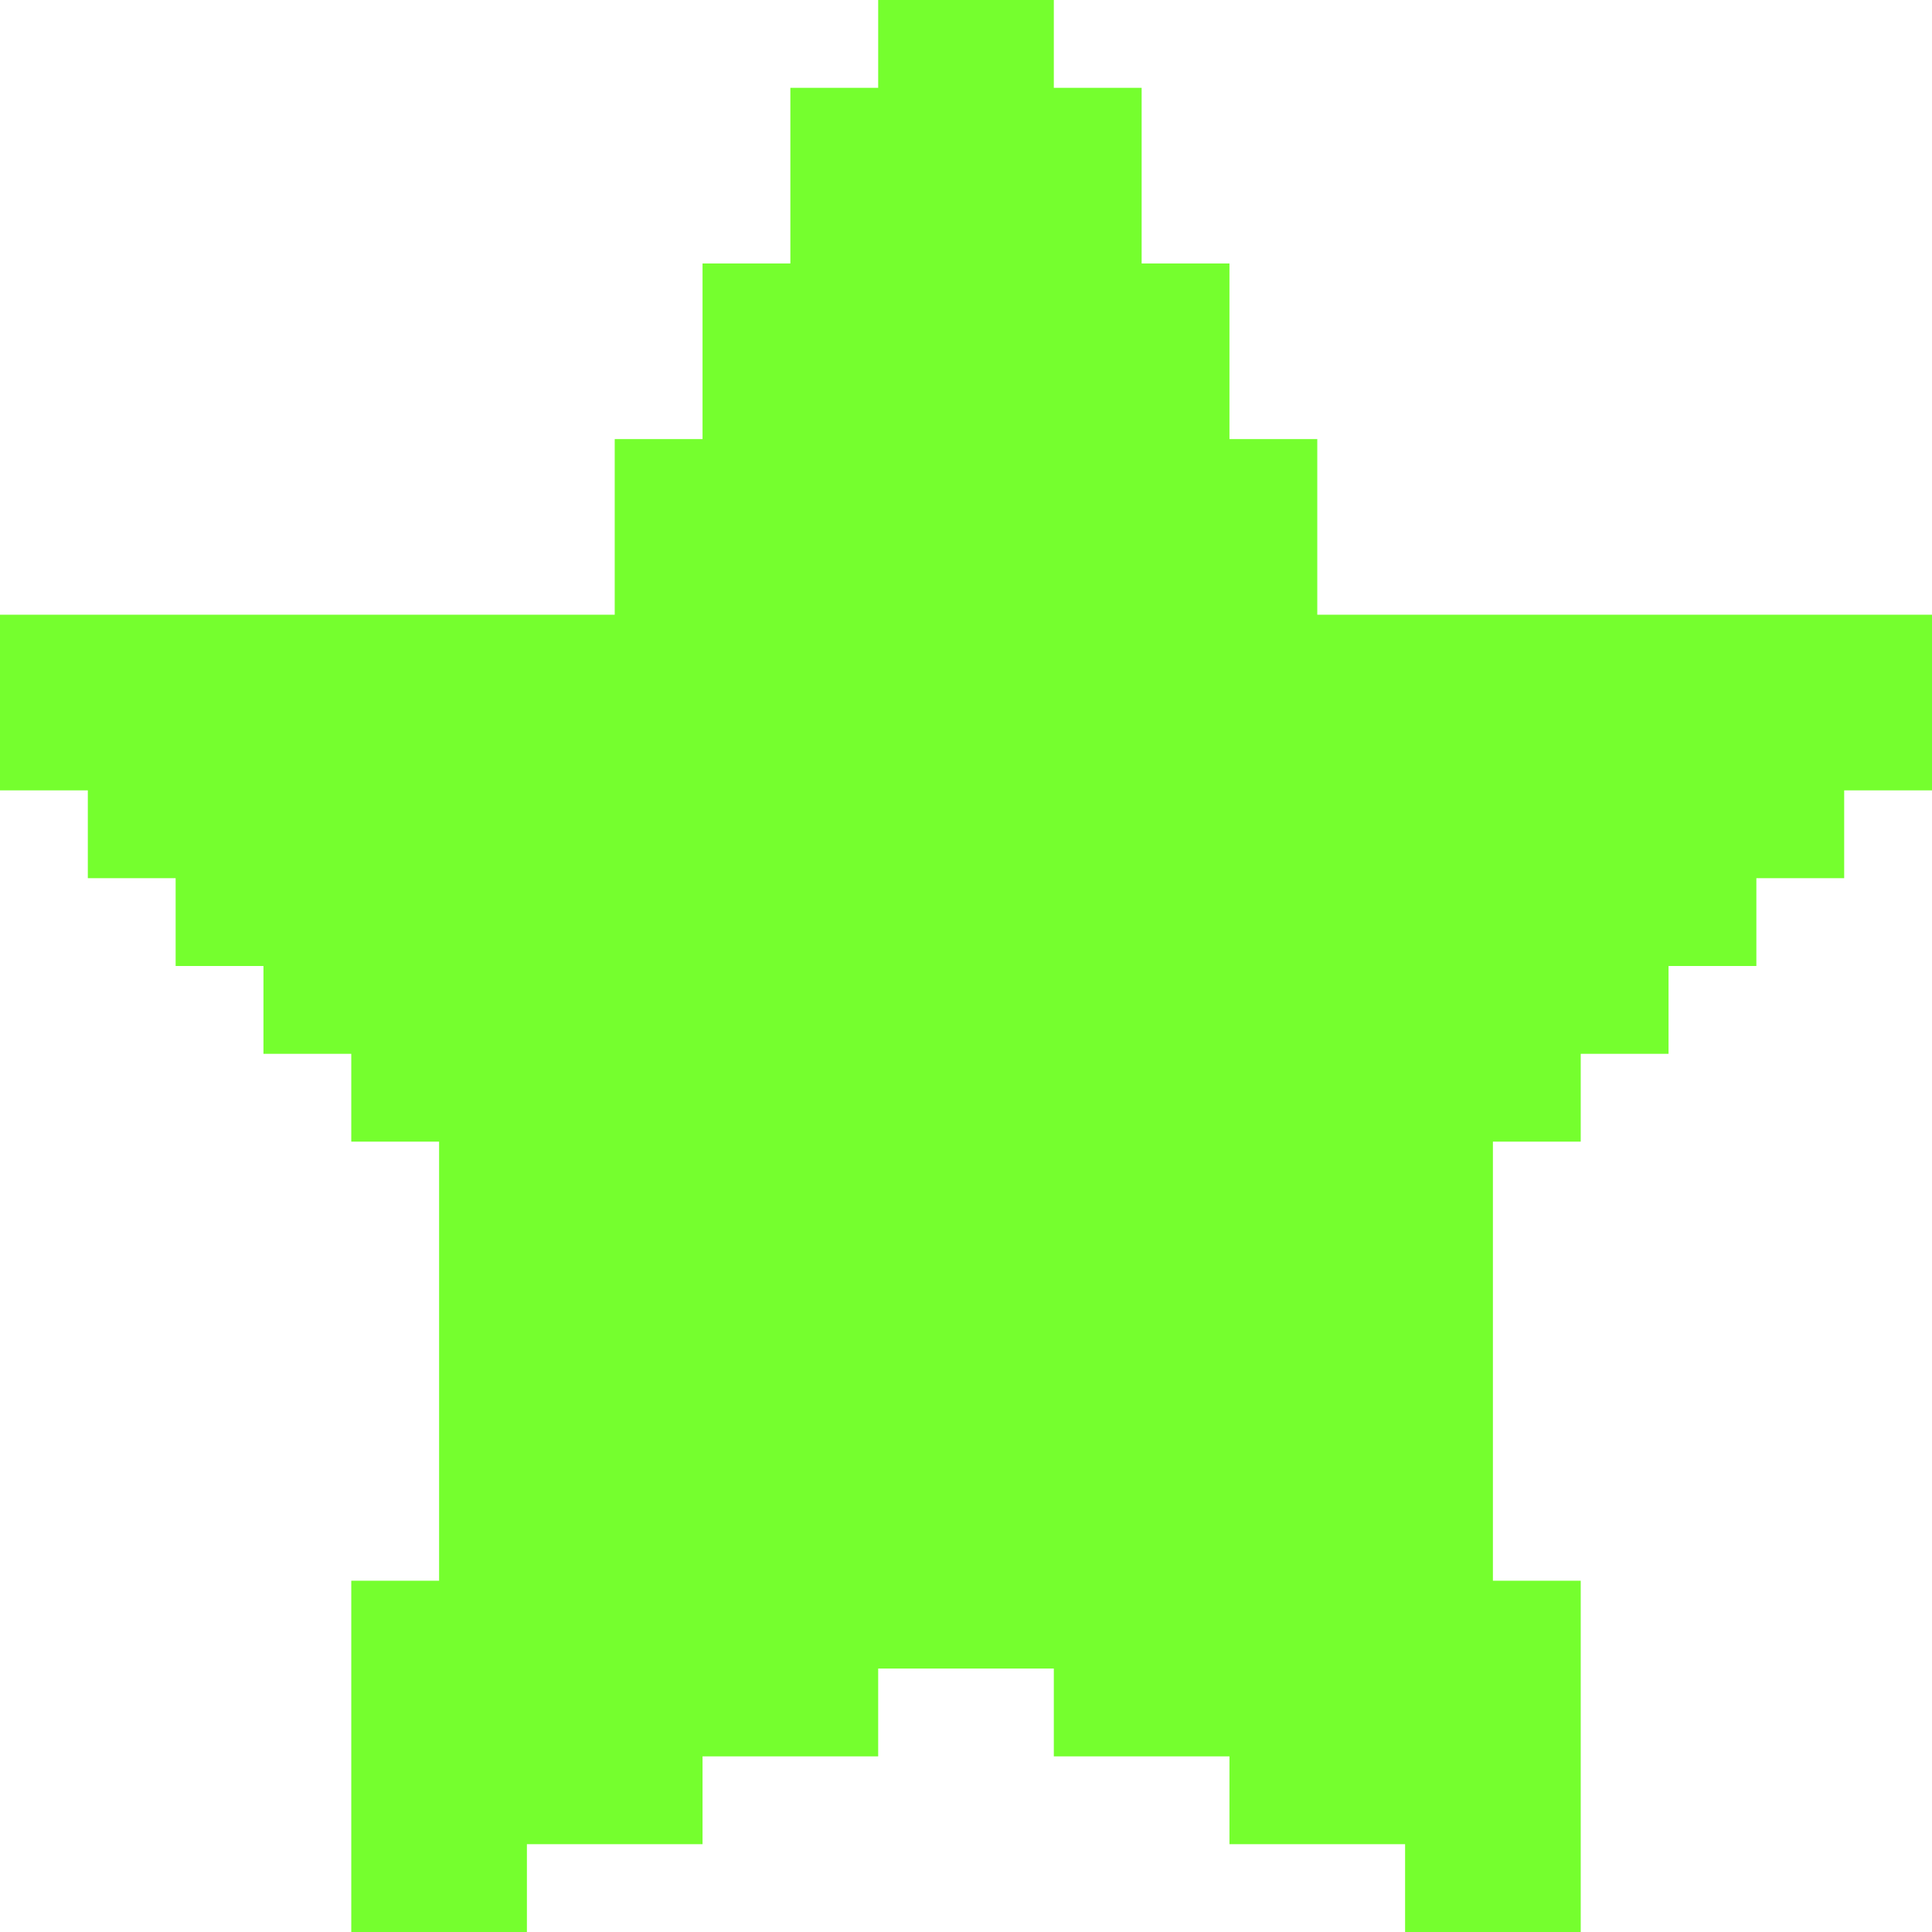 <svg width="22" height="22" viewBox="0 0 22 22" fill="none" xmlns="http://www.w3.org/2000/svg">
<path d="M22 7V9H21V10H20V11H19V12H18V13H17V18H18V22H16V21H14V20H12V19H10V20H8V21H6V22H4V18H5V13H4V12H3V11H2V10H1V9H0V7H7V5H8V3H9V1H10V0H12V1H13V3H14V5H15V7H22Z" fill="#75FF2E"/>
</svg>
